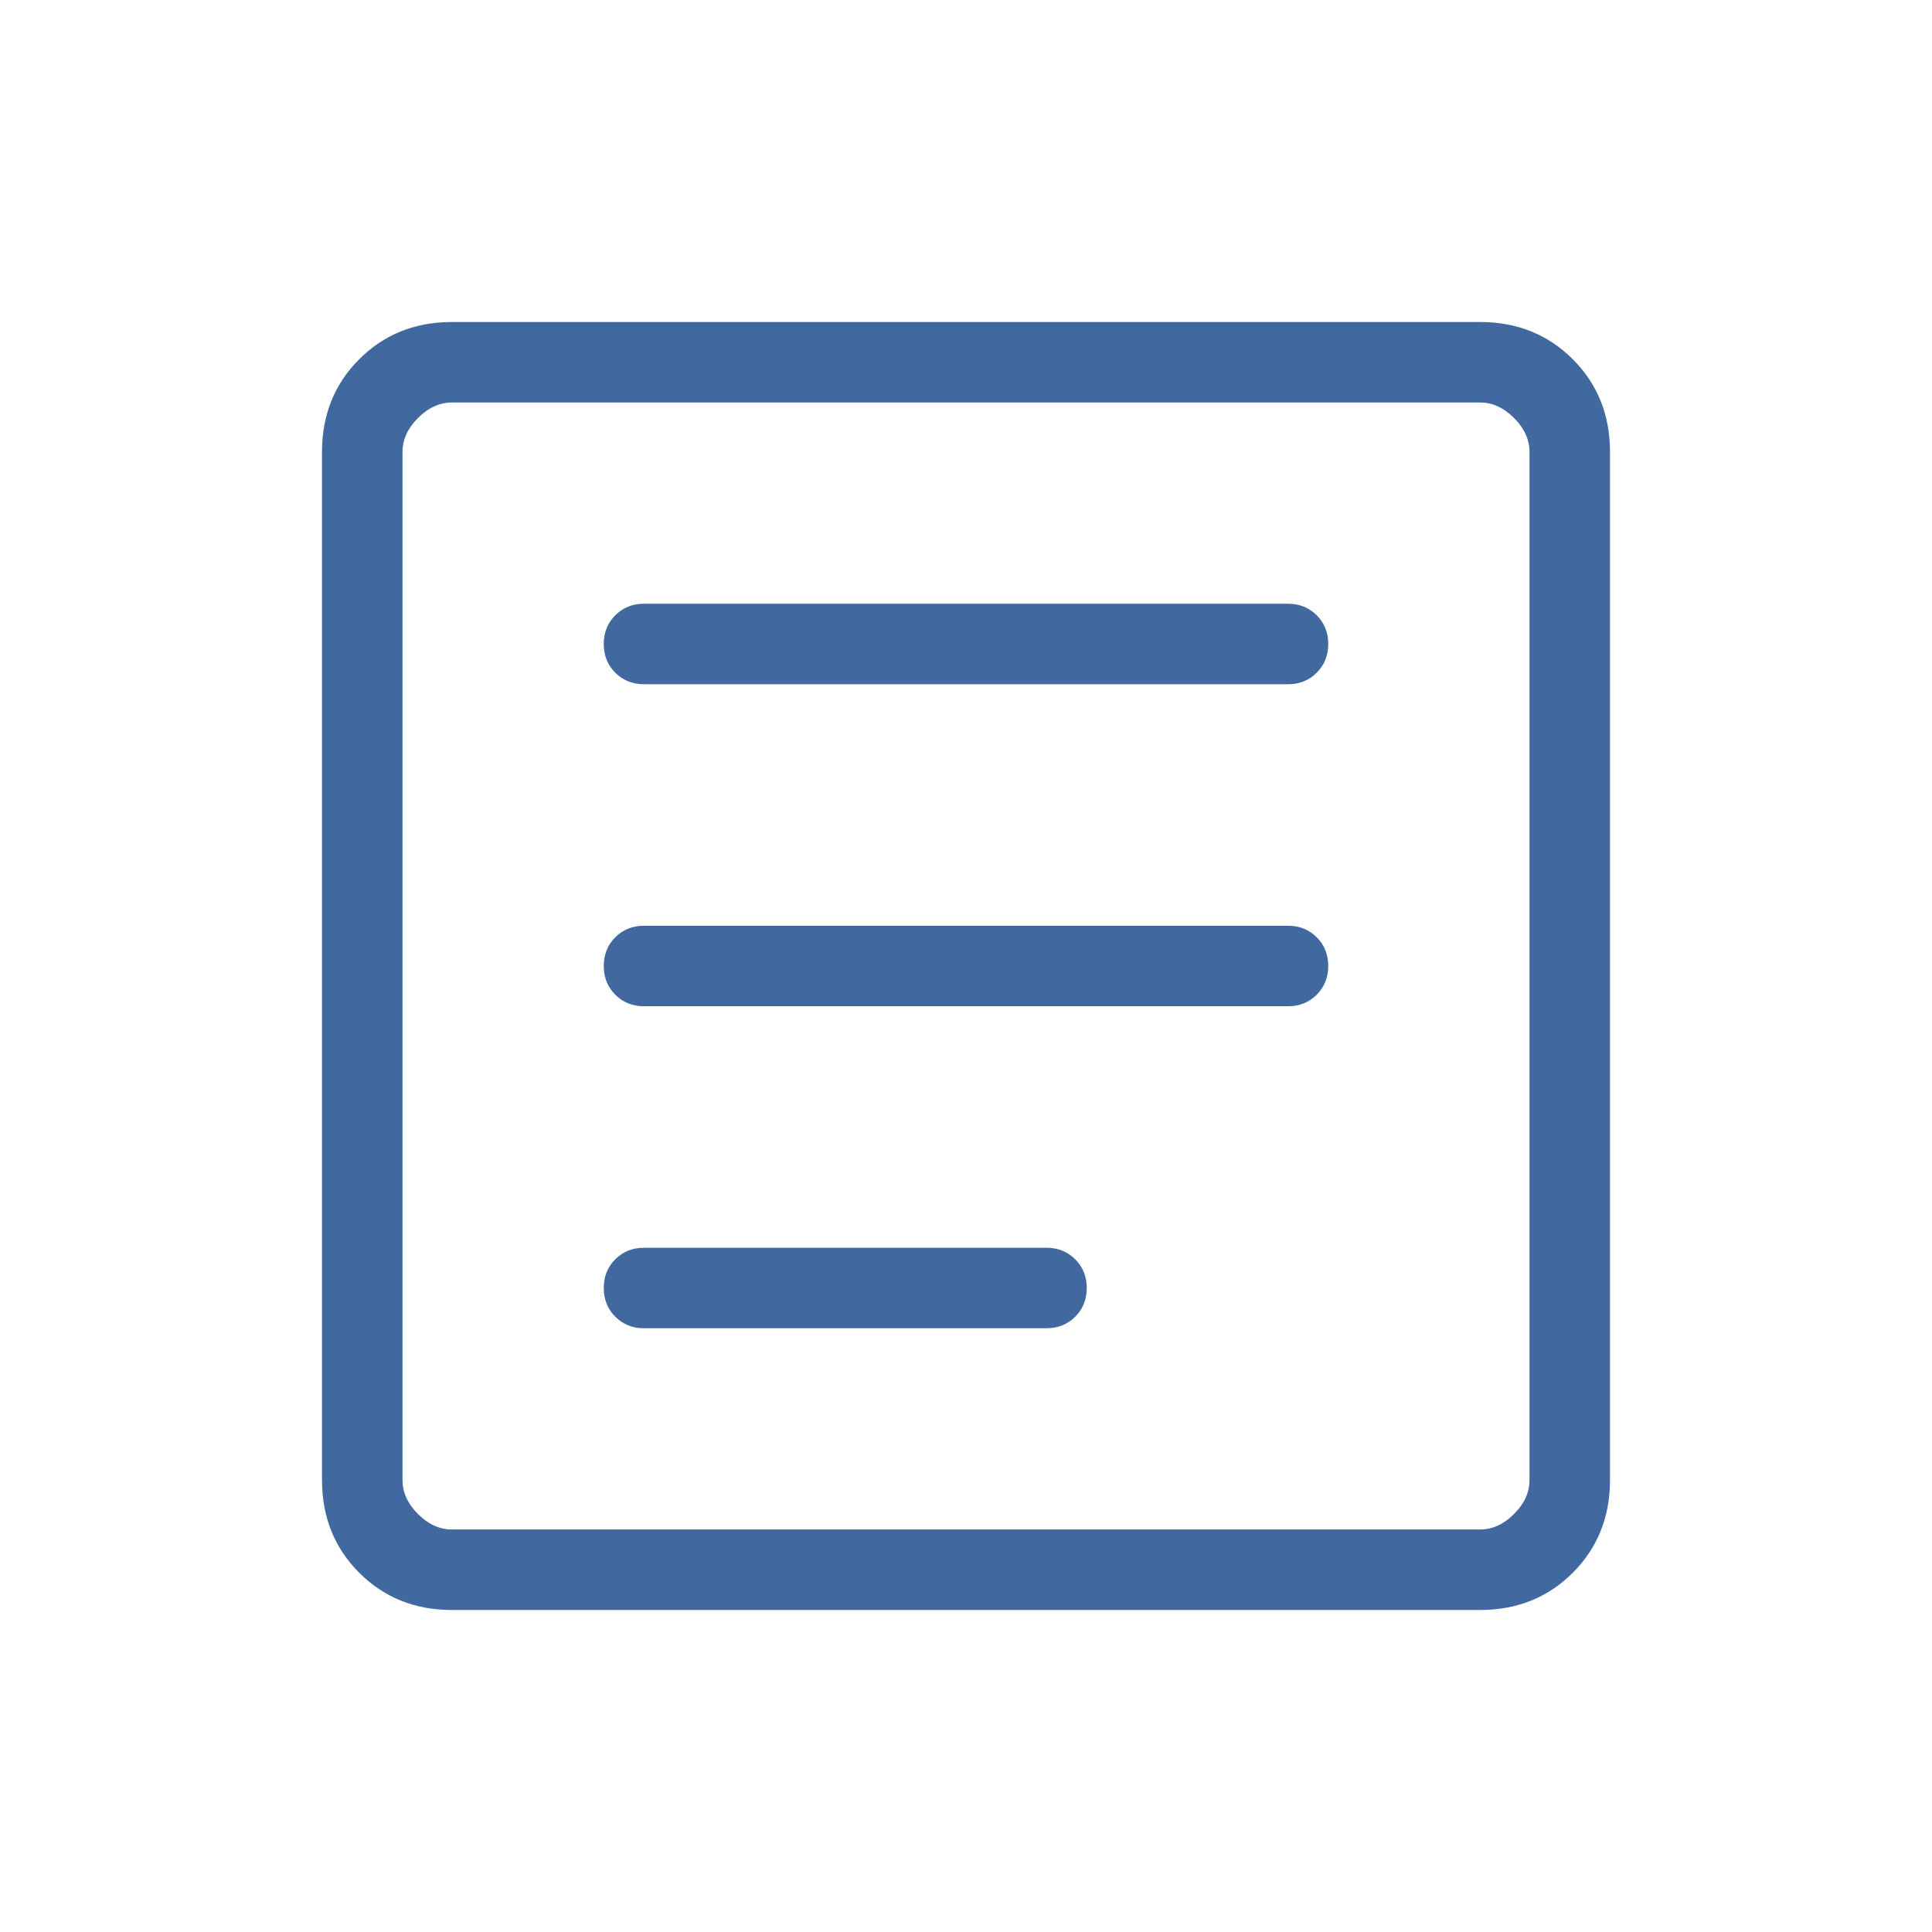 <svg xmlns="http://www.w3.org/2000/svg" height="36px" viewBox="0 -960 960 960" width="36px" fill="#4268A0"><path d="M224.62-160q-27.62 0-46.12-18.5Q160-197 160-224.62v-510.76q0-27.62 18.5-46.12Q197-800 224.62-800h510.76q27.62 0 46.12 18.5Q800-763 800-735.38v510.76q0 27.62-18.5 46.12Q763-160 735.38-160H224.62Zm0-40h510.76q9.24 0 16.93-7.69 7.69-7.69 7.69-16.93v-510.76q0-9.24-7.69-16.93-7.69-7.69-16.93-7.69H224.62q-9.24 0-16.93 7.69-7.69 7.69-7.69 16.93v510.76q0 9.24 7.69 16.93 7.69 7.69 16.93 7.69ZM200-760v560-560Zm120 460h200q8.54 0 14.27-5.73T540-320q0-8.54-5.73-14.27T520-340H320q-8.54 0-14.27 5.73T300-320q0 8.54 5.73 14.27T320-300Zm0-160h320q8.54 0 14.27-5.73T660-480q0-8.54-5.73-14.27T640-500H320q-8.54 0-14.27 5.73T300-480q0 8.54 5.73 14.27T320-460Zm0-160h320q8.54 0 14.27-5.73T660-640q0-8.54-5.73-14.27T640-660H320q-8.54 0-14.27 5.73T300-640q0 8.54 5.73 14.27T320-620Z"/></svg>